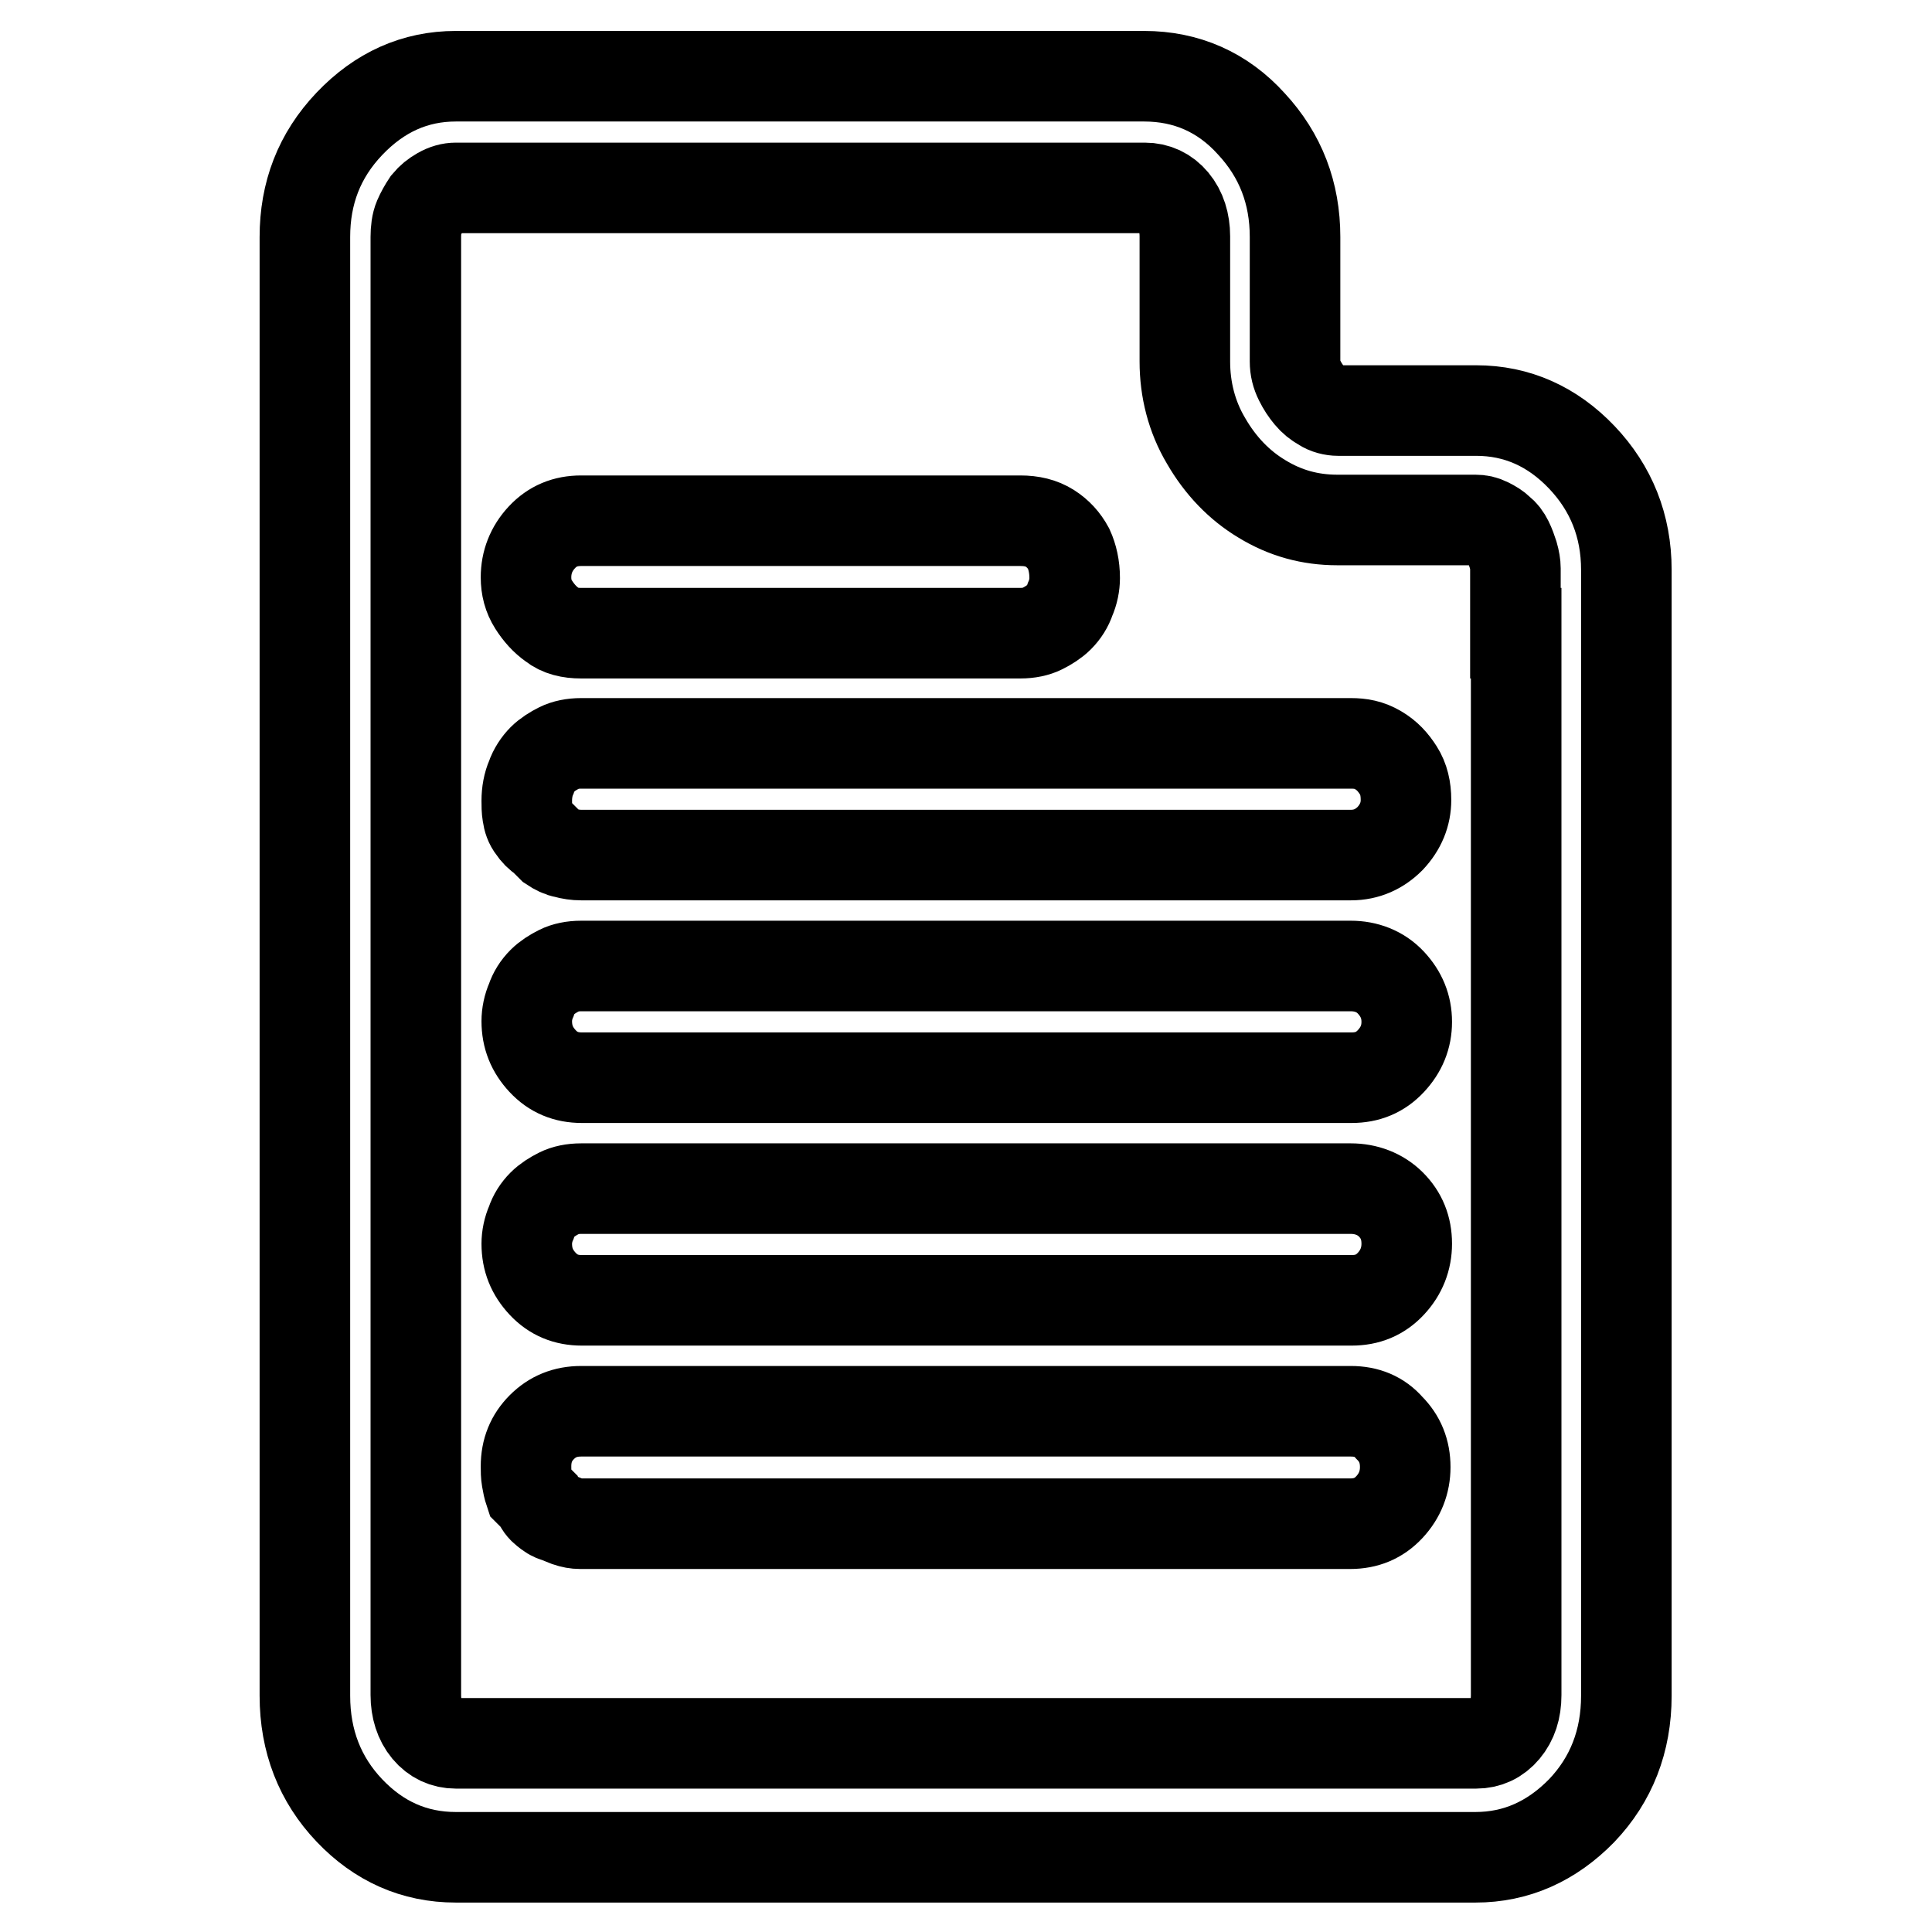 <?xml version="1.0" encoding="utf-8"?>
<!-- Svg Vector Icons : http://www.onlinewebfonts.com/icon -->
<!DOCTYPE svg PUBLIC "-//W3C//DTD SVG 1.1//EN" "http://www.w3.org/Graphics/SVG/1.1/DTD/svg11.dtd">
<svg version="1.1" xmlns="http://www.w3.org/2000/svg" xmlns:xlink="http://www.w3.org/1999/xlink" x="0px" y="0px" viewBox="0 0 256 256" enable-background="new 0 0 256 256" xml:space="preserve">
<g> <path stroke-width="12" fill-opacity="0" stroke="#000000"  d="M179,157.5H77c-1.1,0-2.1,0.2-2.9,0.6c-0.8,0.4-1.6,0.9-2.2,1.5c-0.7,0.7-1.2,1.5-1.5,2.4 c-0.4,0.9-0.6,1.9-0.6,2.8c0,2.1,0.7,3.8,2.1,5.3c1.4,1.5,3.1,2.2,5.2,2.2h102c2.1,0,3.8-0.7,5.2-2.2c1.4-1.5,2.1-3.3,2.1-5.3 c0-2.1-0.7-3.8-2.1-5.2S181,157.5,179,157.5L179,157.5z M179,187H77c-2.1,0-3.8,0.7-5.2,2.1c-1.4,1.4-2.1,3.1-2.1,5.2 c0,0.6,0,1.1,0.1,1.7c0.1,0.6,0.2,1.1,0.4,1.7l1.1,1.1c0.2,0.6,0.5,1,1,1.4s0.9,0.7,1.4,0.8c0.5,0.2,1,0.4,1.5,0.6 c0.6,0.2,1.1,0.3,1.7,0.3h102c2.1,0,3.8-0.7,5.2-2.2c1.4-1.5,2.1-3.3,2.1-5.3c0-2.1-0.7-3.8-2.1-5.2C182.8,187.7,181.1,187,179,187 L179,187z M77,83.9h58.2c1.1,0,2.1-0.2,2.9-0.6c0.8-0.4,1.6-0.9,2.2-1.5c0.7-0.7,1.2-1.5,1.5-2.4c0.4-0.9,0.6-1.9,0.6-2.8 c0-1.5-0.3-2.8-0.8-3.9c-0.6-1.1-1.4-2-2.5-2.7s-2.4-1-3.9-1H77c-2.1,0-3.8,0.7-5.2,2.2c-1.4,1.5-2.1,3.3-2.1,5.3 c0,1.3,0.3,2.5,1,3.6c0.7,1.1,1.5,2,2.5,2.7C74.2,83.6,75.5,83.9,77,83.9L77,83.9z M195.6,54.4h-18.3c-0.7,0-1.5-0.2-2.1-0.6 c-0.7-0.4-1.2-0.8-1.7-1.4c-0.5-0.6-0.9-1.2-1.3-2c-0.4-0.8-0.6-1.6-0.6-2.5V31.4c0-5.8-1.9-10.8-5.8-15c-3.8-4.2-8.6-6.3-14.2-6.3 H60.4c-5.4,0-10.1,2.1-14.1,6.3s-5.9,9.2-5.9,15v193.3c0,6,2,11.1,5.9,15.2c3.9,4.1,8.6,6.2,14.1,6.2h135.1 c5.4,0,10.1-2.1,14.1-6.2c3.9-4.1,5.9-9.2,5.9-15.2V75.5c0-5.8-2-10.8-5.9-14.9C205.7,56.5,201,54.4,195.6,54.4L195.6,54.4z  M200.9,83.9v140.7c0,1.9-0.5,3.4-1.5,4.6c-1,1.2-2.3,1.8-3.8,1.8H60.4c-1.5,0-2.8-0.6-3.8-1.8c-1-1.2-1.5-2.8-1.5-4.6V31.4 c0-0.9,0.1-1.8,0.4-2.5c0.3-0.7,0.7-1.4,1.1-2c0.5-0.6,1-1,1.7-1.4c0.7-0.4,1.4-0.6,2.1-0.6h91.3c1.5,0,2.8,0.6,3.8,1.8 c1,1.2,1.5,2.8,1.5,4.6v16.6c0,3.7,0.9,7.3,2.8,10.5c1.9,3.3,4.4,5.9,7.4,7.7c3.1,1.9,6.4,2.8,10,2.8h18.3c0.6,0,1.1,0.1,1.7,0.4 c0.6,0.3,1.1,0.6,1.5,1c0.5,0.4,0.8,0.8,1.1,1.4c0.3,0.6,0.5,1.2,0.7,1.8c0.2,0.7,0.3,1.3,0.3,1.8V83.9L200.9,83.9z M179,128H77 c-1.1,0-2.1,0.2-2.9,0.6c-0.8,0.4-1.6,0.9-2.2,1.5c-0.7,0.7-1.2,1.5-1.5,2.4c-0.4,0.9-0.6,1.9-0.6,2.8c0,2.1,0.7,3.8,2.1,5.3 c1.4,1.5,3.1,2.2,5.2,2.2h102c2.1,0,3.8-0.7,5.2-2.2c1.4-1.5,2.1-3.2,2.1-5.2c0-2-0.7-3.7-2.1-5.2S181,128,179,128L179,128z  M179,98.5H77c-1.1,0-2.1,0.2-2.9,0.6c-0.8,0.4-1.6,0.9-2.2,1.5s-1.2,1.5-1.5,2.4c-0.4,0.9-0.6,2-0.6,3.1c0,0.6,0,1.2,0.1,1.8 c0.1,0.7,0.3,1.3,0.7,1.8c0.4,0.6,0.8,1,1.4,1.4l1.1,1.1c0.6,0.4,1.2,0.7,1.8,0.8c0.7,0.2,1.4,0.3,2.1,0.3h102 c2.1,0,3.8-0.8,5.2-2.2c1.4-1.5,2.1-3.2,2.1-5.1c0-1.5-0.3-2.8-1-3.9c-0.7-1.1-1.5-2-2.7-2.7S180.3,98.5,179,98.5L179,98.5z"/></g>
</svg>